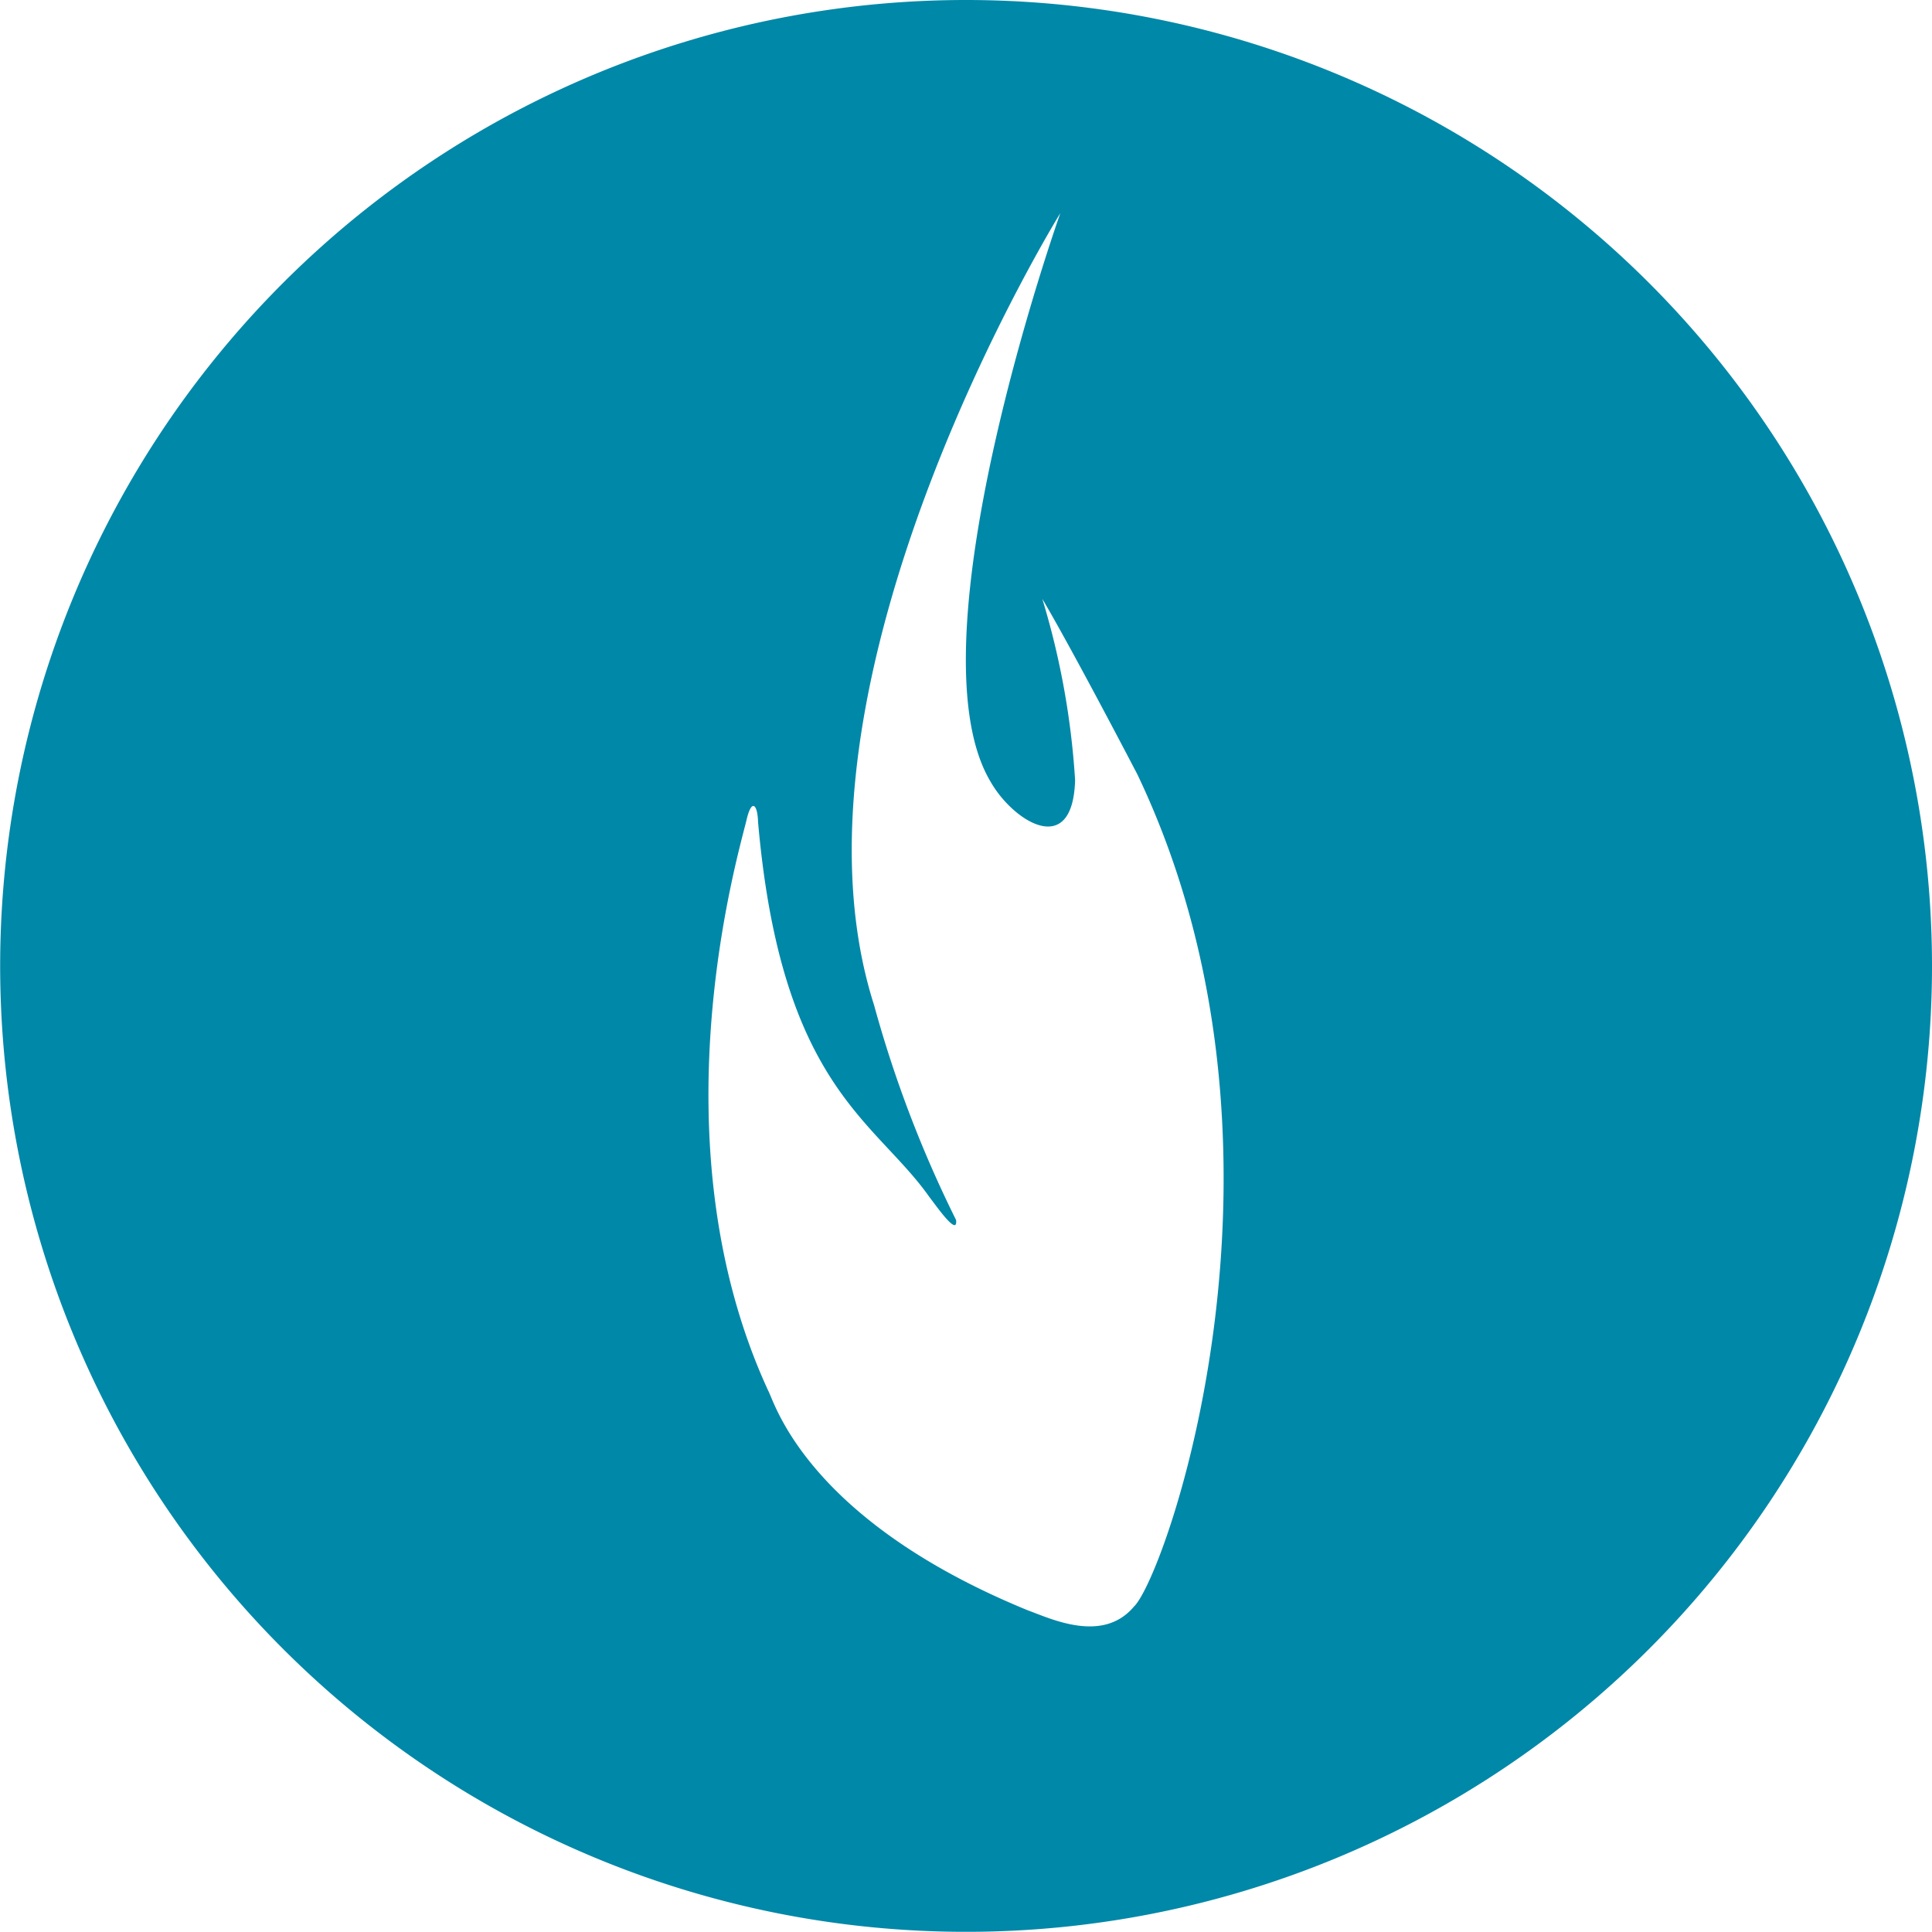 <svg xmlns="http://www.w3.org/2000/svg" width="117.85" height="117.85" viewBox="0 0 117.85 117.85">
  <defs>
    <style>
      .cls-1 {
        fill: #0088a8;
      }
    </style>
  </defs>
  <title>burning-reel</title>
  <g id="Layer_2" data-name="Layer 2">
    <g id="Layer_1-2" data-name="Layer 1">
      <path class="cls-1" d="M58.92,0a58.92,58.92,0,1,0,58.93,58.92A58.93,58.93,0,0,0,58.92,0ZM69.17,98c-1.91,2.27-5.06.74-6.47.23C49.15,92.68,47.24,85.49,46.86,84.83c-7-15.18-1.86-32.58-1.33-34.78.31-1.37.68-1,.71.08C47.65,66.28,53.37,68.31,56.68,73c.52.68,1.75,2.44,1.64,1.42a72.4,72.4,0,0,1-5-13.1C47,41.55,64.68,13,64.68,13s-9.34,26.27-4.24,34.71c1.37,2.39,5,4.71,5.14-.12a48.17,48.17,0,0,0-2-11.06c1.88,3.18,5.8,10.71,5.8,10.71C80.33,70.19,71.09,96.19,69.17,98Z"/>
    </g>
  </g>
</svg>
